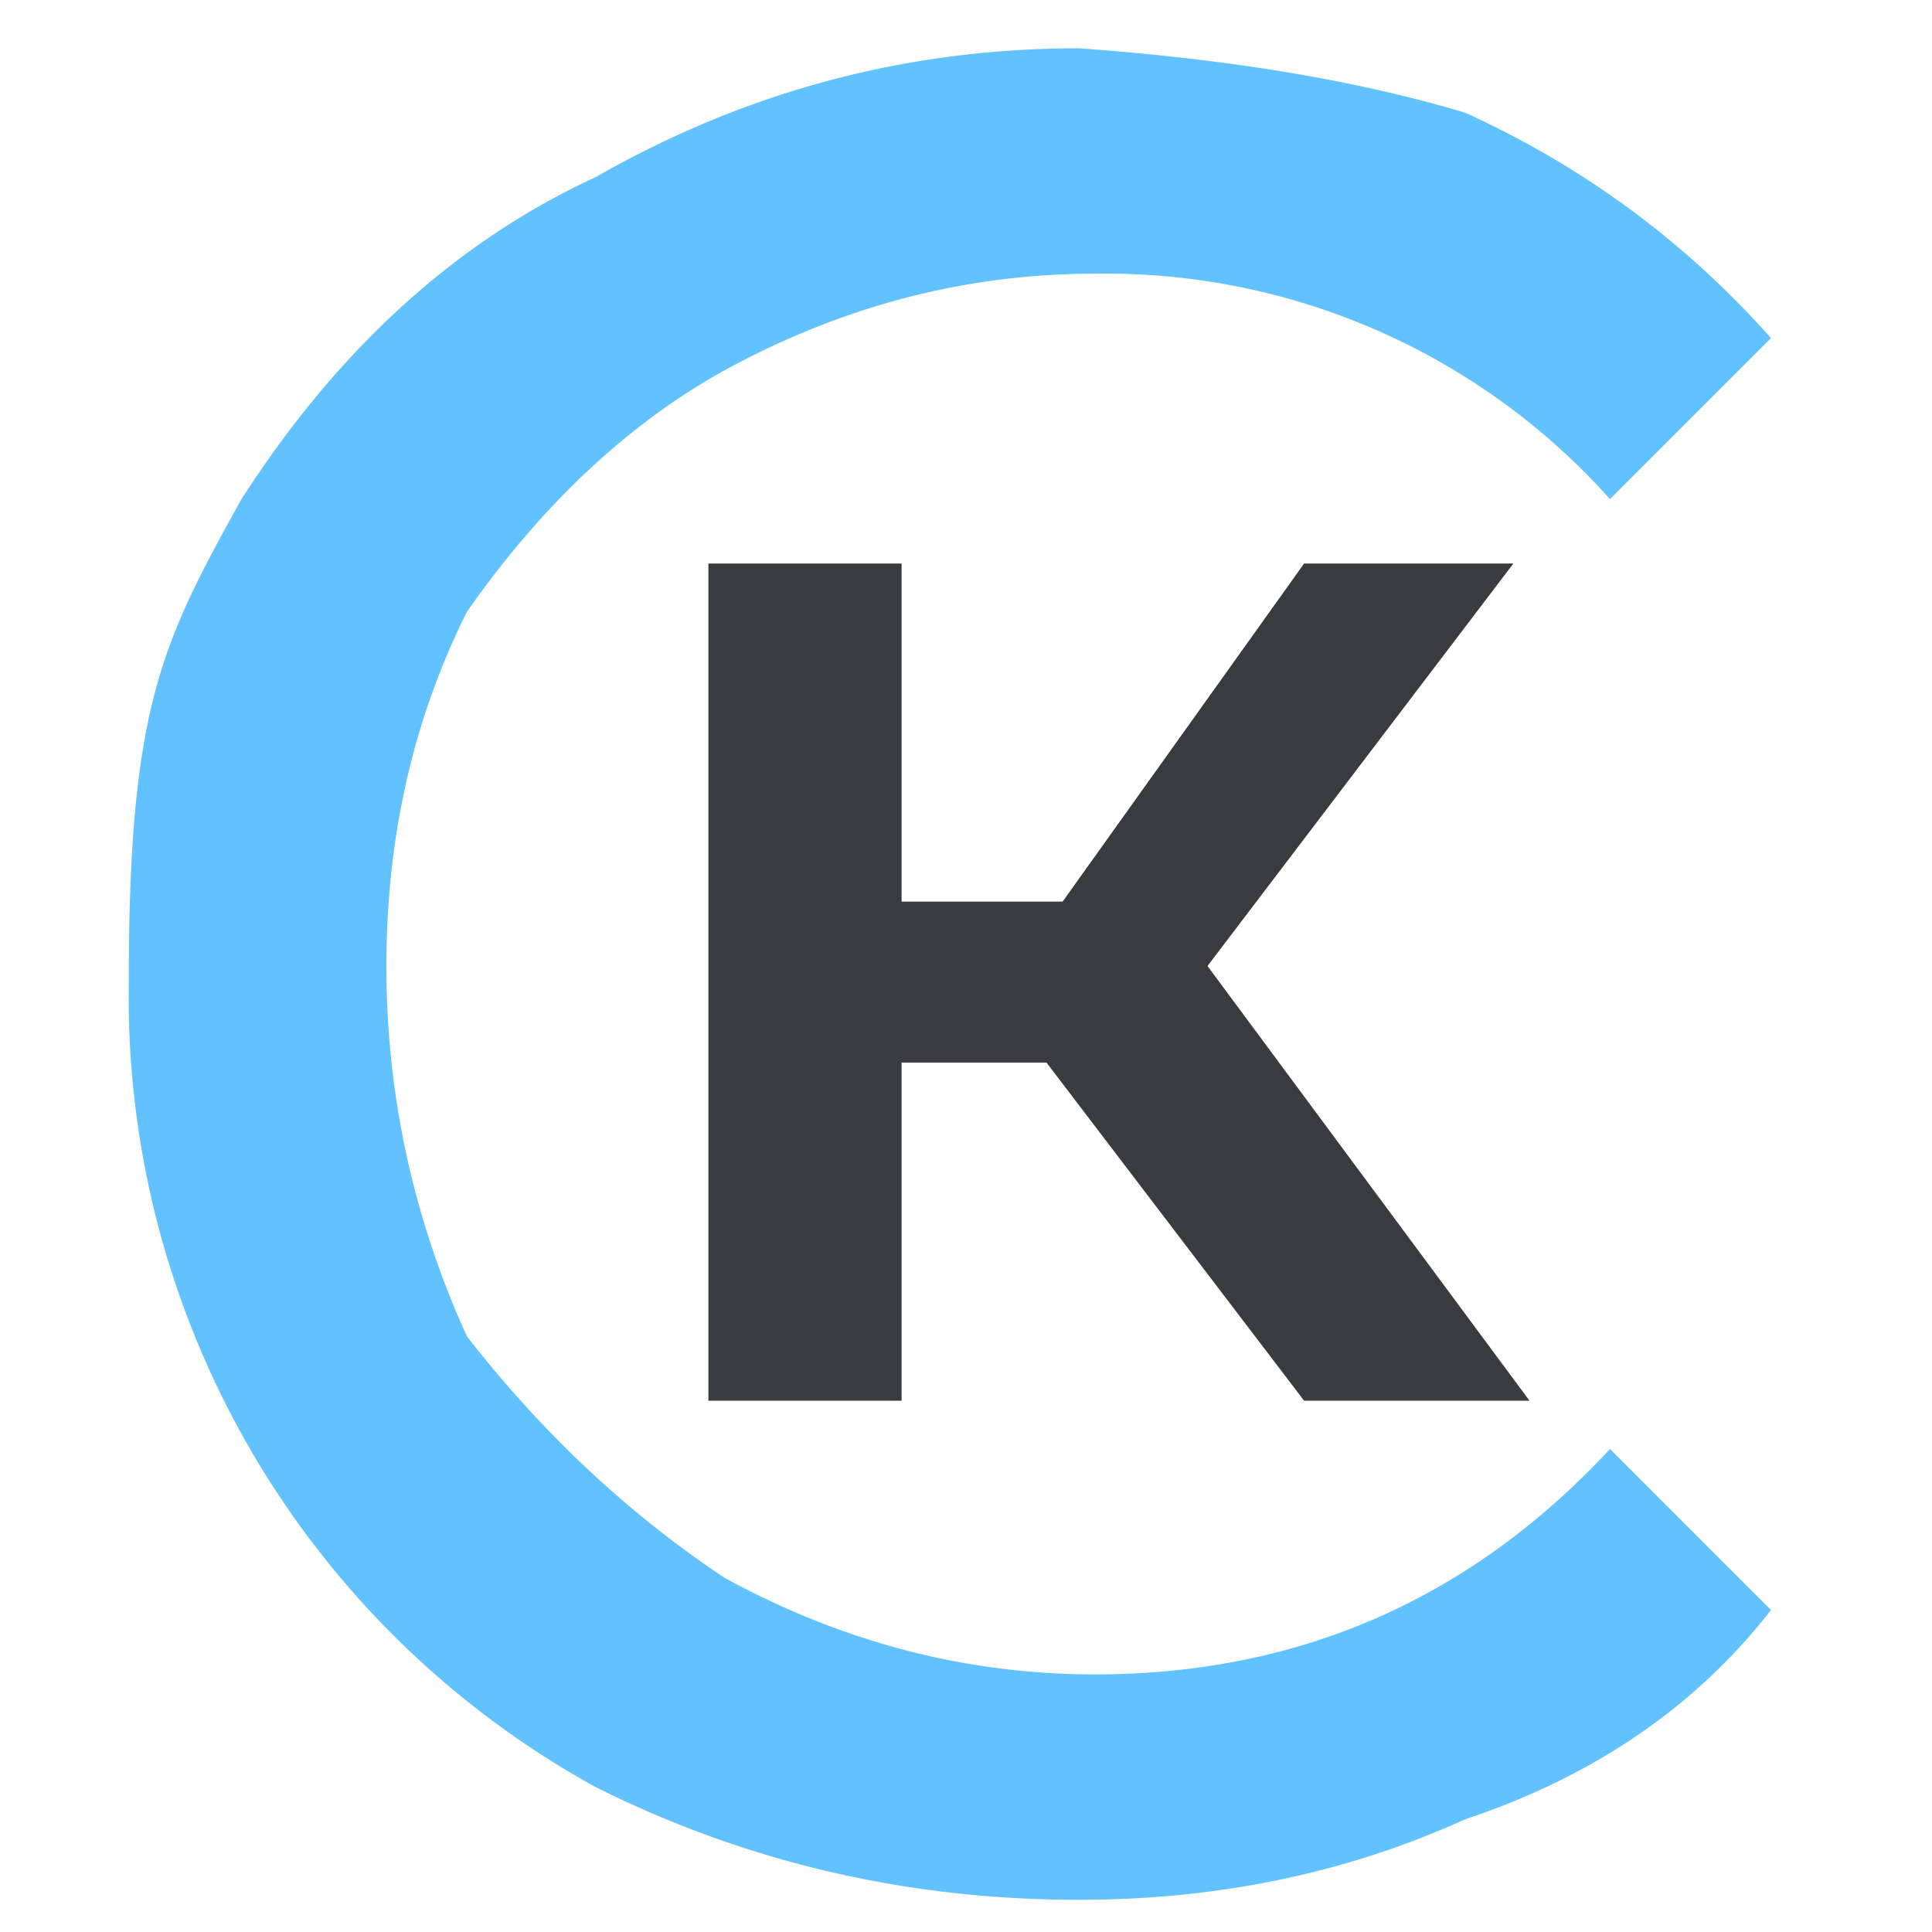 <svg xmlns="http://www.w3.org/2000/svg" xml:space="preserve" viewBox="0 0 120 120">
  <path fill="#383c40" d="M65 66h-9v21H44V35h12v21h10l15-21h13L75 60l20 27H81z"/>
  <path fill="#62c1ff" d="M37 111A56 56 0 0 1 8 61c0-17 2-21 7-30q9-14 22-20 14-8 30-8 14 1 24 4 11 5 19 14l-10 10a42 42 0 0 0-32-14q-12 0-23 6-9 5-16 15-5 10-5 22t5 23q7 9 16 15 11 6 23 6 19 0 32-14l10 10q-7 9-19 13-11 5-24 5-16 0-30-7"/>
</svg>
